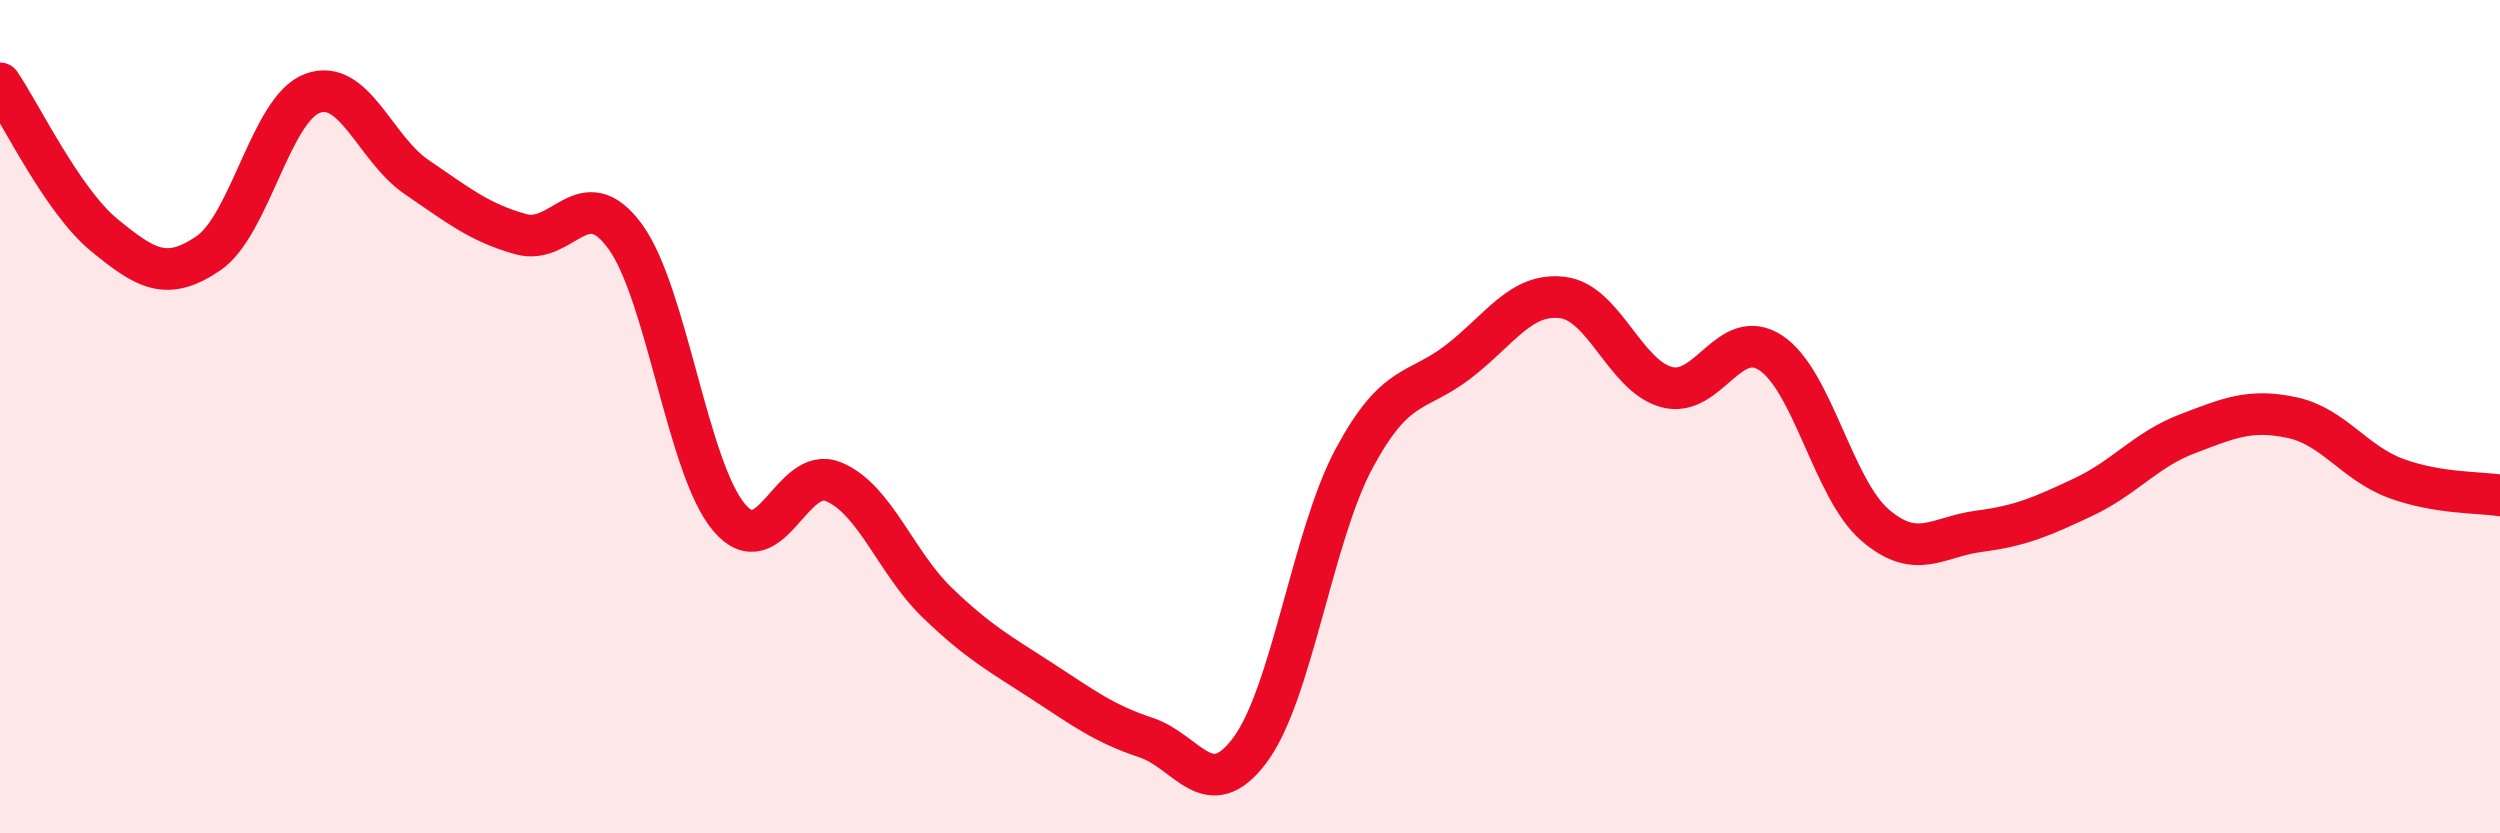 
    <svg width="60" height="20" viewBox="0 0 60 20" xmlns="http://www.w3.org/2000/svg">
      <path
        d="M 0,2 C 0.5,2.73 1.5,4.82 2.5,5.64 C 3.5,6.46 4,6.76 5,6.08 C 6,5.4 6.5,2.61 7.5,2.24 C 8.5,1.87 9,3.57 10,4.25 C 11,4.93 11.5,5.34 12.5,5.62 C 13.5,5.9 14,4.31 15,5.67 C 16,7.03 16.5,11.24 17.5,12.42 C 18.5,13.6 19,11.15 20,11.56 C 21,11.97 21.5,13.51 22.5,14.47 C 23.5,15.43 24,15.69 25,16.34 C 26,16.99 26.5,17.37 27.5,17.7 C 28.5,18.03 29,19.34 30,18 C 31,16.66 31.5,12.86 32.5,11 C 33.5,9.14 34,9.45 35,8.68 C 36,7.91 36.5,7.02 37.5,7.14 C 38.5,7.26 39,9.02 40,9.29 C 41,9.56 41.5,7.81 42.5,8.47 C 43.5,9.13 44,11.74 45,12.6 C 46,13.46 46.5,12.88 47.5,12.75 C 48.5,12.62 49,12.4 50,11.93 C 51,11.46 51.5,10.79 52.5,10.41 C 53.5,10.03 54,9.81 55,10.02 C 56,10.23 56.5,11.11 57.5,11.48 C 58.5,11.85 59.5,11.81 60,11.89L60 20L0 20Z"
        fill="#EB0A25"
        opacity="0.1"
        stroke-linecap="round"
        stroke-linejoin="round"
      />
      <path
        d="M 0,2 C 0.5,2.73 1.5,4.82 2.5,5.64 C 3.5,6.46 4,6.76 5,6.08 C 6,5.4 6.5,2.61 7.5,2.24 C 8.5,1.87 9,3.57 10,4.25 C 11,4.93 11.5,5.34 12.5,5.62 C 13.5,5.9 14,4.31 15,5.67 C 16,7.03 16.5,11.24 17.5,12.42 C 18.5,13.6 19,11.15 20,11.56 C 21,11.97 21.5,13.51 22.5,14.47 C 23.5,15.43 24,15.69 25,16.34 C 26,16.99 26.5,17.37 27.5,17.7 C 28.5,18.03 29,19.34 30,18 C 31,16.66 31.5,12.86 32.5,11 C 33.5,9.14 34,9.45 35,8.68 C 36,7.91 36.5,7.02 37.5,7.14 C 38.5,7.26 39,9.02 40,9.29 C 41,9.56 41.5,7.81 42.5,8.47 C 43.5,9.13 44,11.74 45,12.6 C 46,13.46 46.5,12.88 47.5,12.75 C 48.5,12.62 49,12.4 50,11.93 C 51,11.46 51.5,10.79 52.5,10.41 C 53.5,10.03 54,9.81 55,10.02 C 56,10.23 56.5,11.11 57.5,11.48 C 58.5,11.85 59.5,11.81 60,11.89"
        stroke="#EB0A25"
        stroke-width="1"
        fill="none"
        stroke-linecap="round"
        stroke-linejoin="round"
      />
    </svg>
  